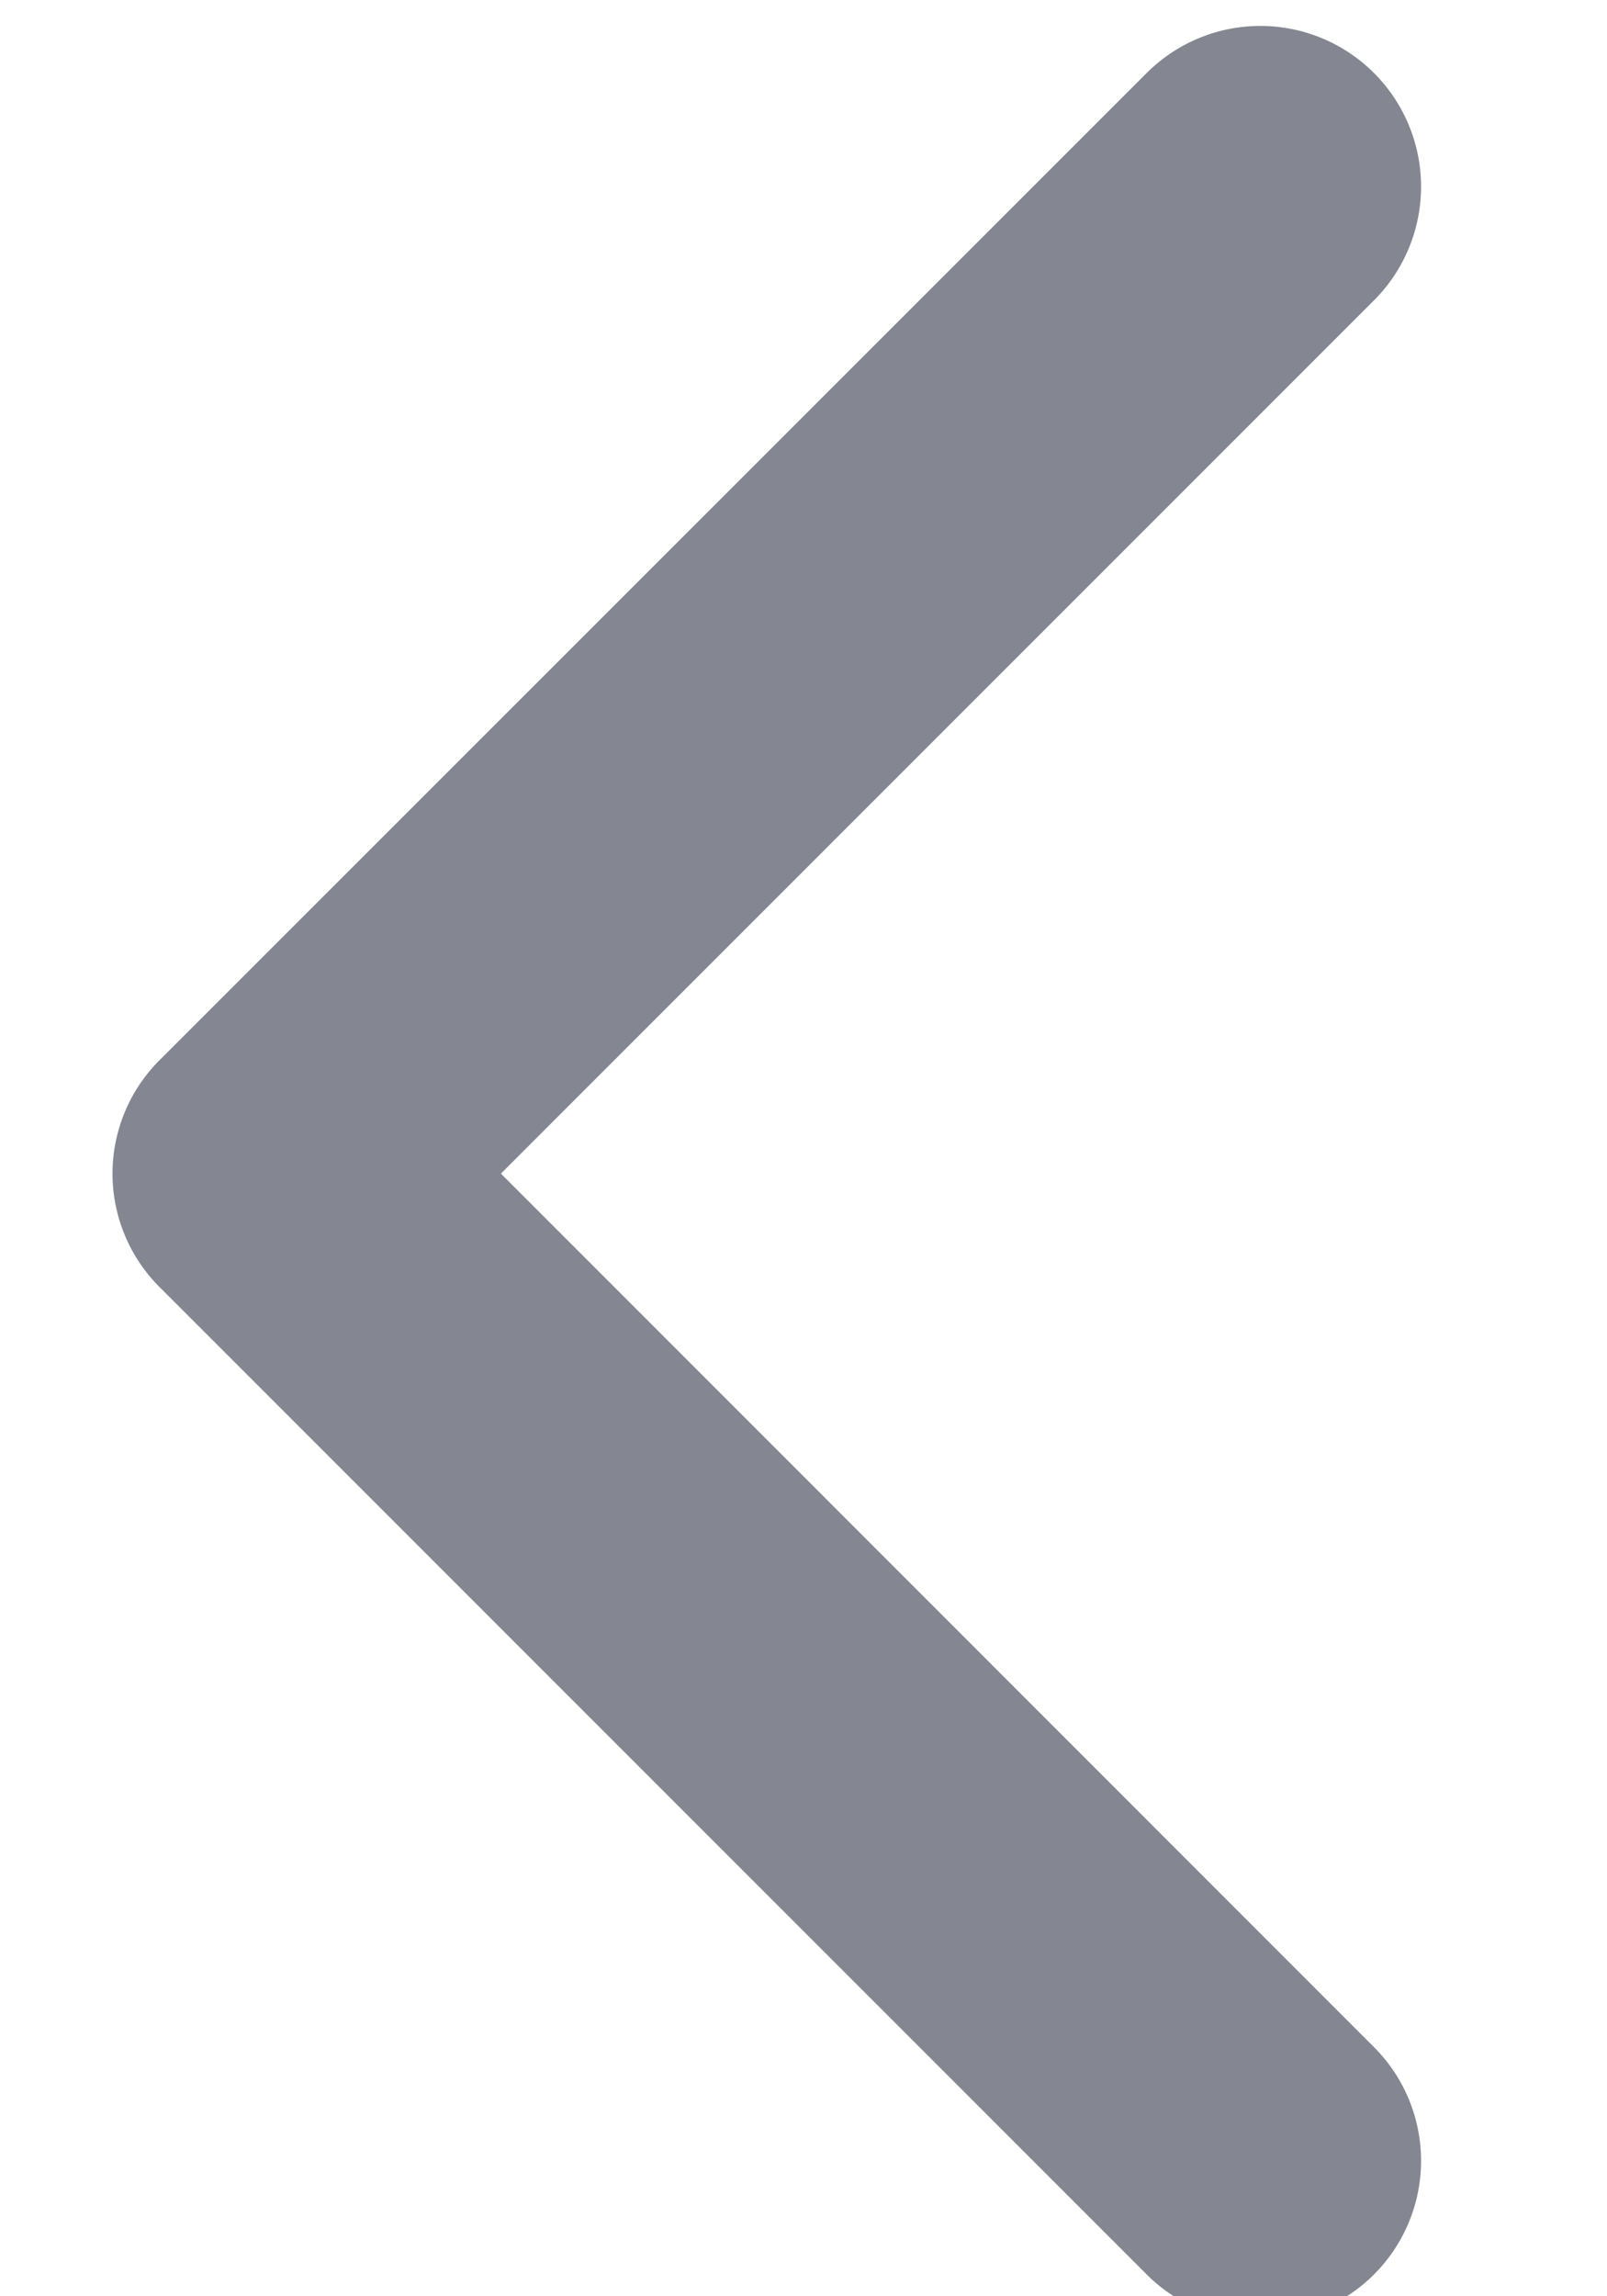 <svg xmlns="http://www.w3.org/2000/svg" width="7" height="10" viewBox="0 0 7 10"><g><g><path fill="#848691" d="M.696 4.616L4.995.318a.7.7 0 1 1 .99.99L2.182 5.111l3.803 3.804a.7.7 0 0 1-.99.99L.696 5.606a.698.698 0 0 1 0-.99z"/></g></g></svg>